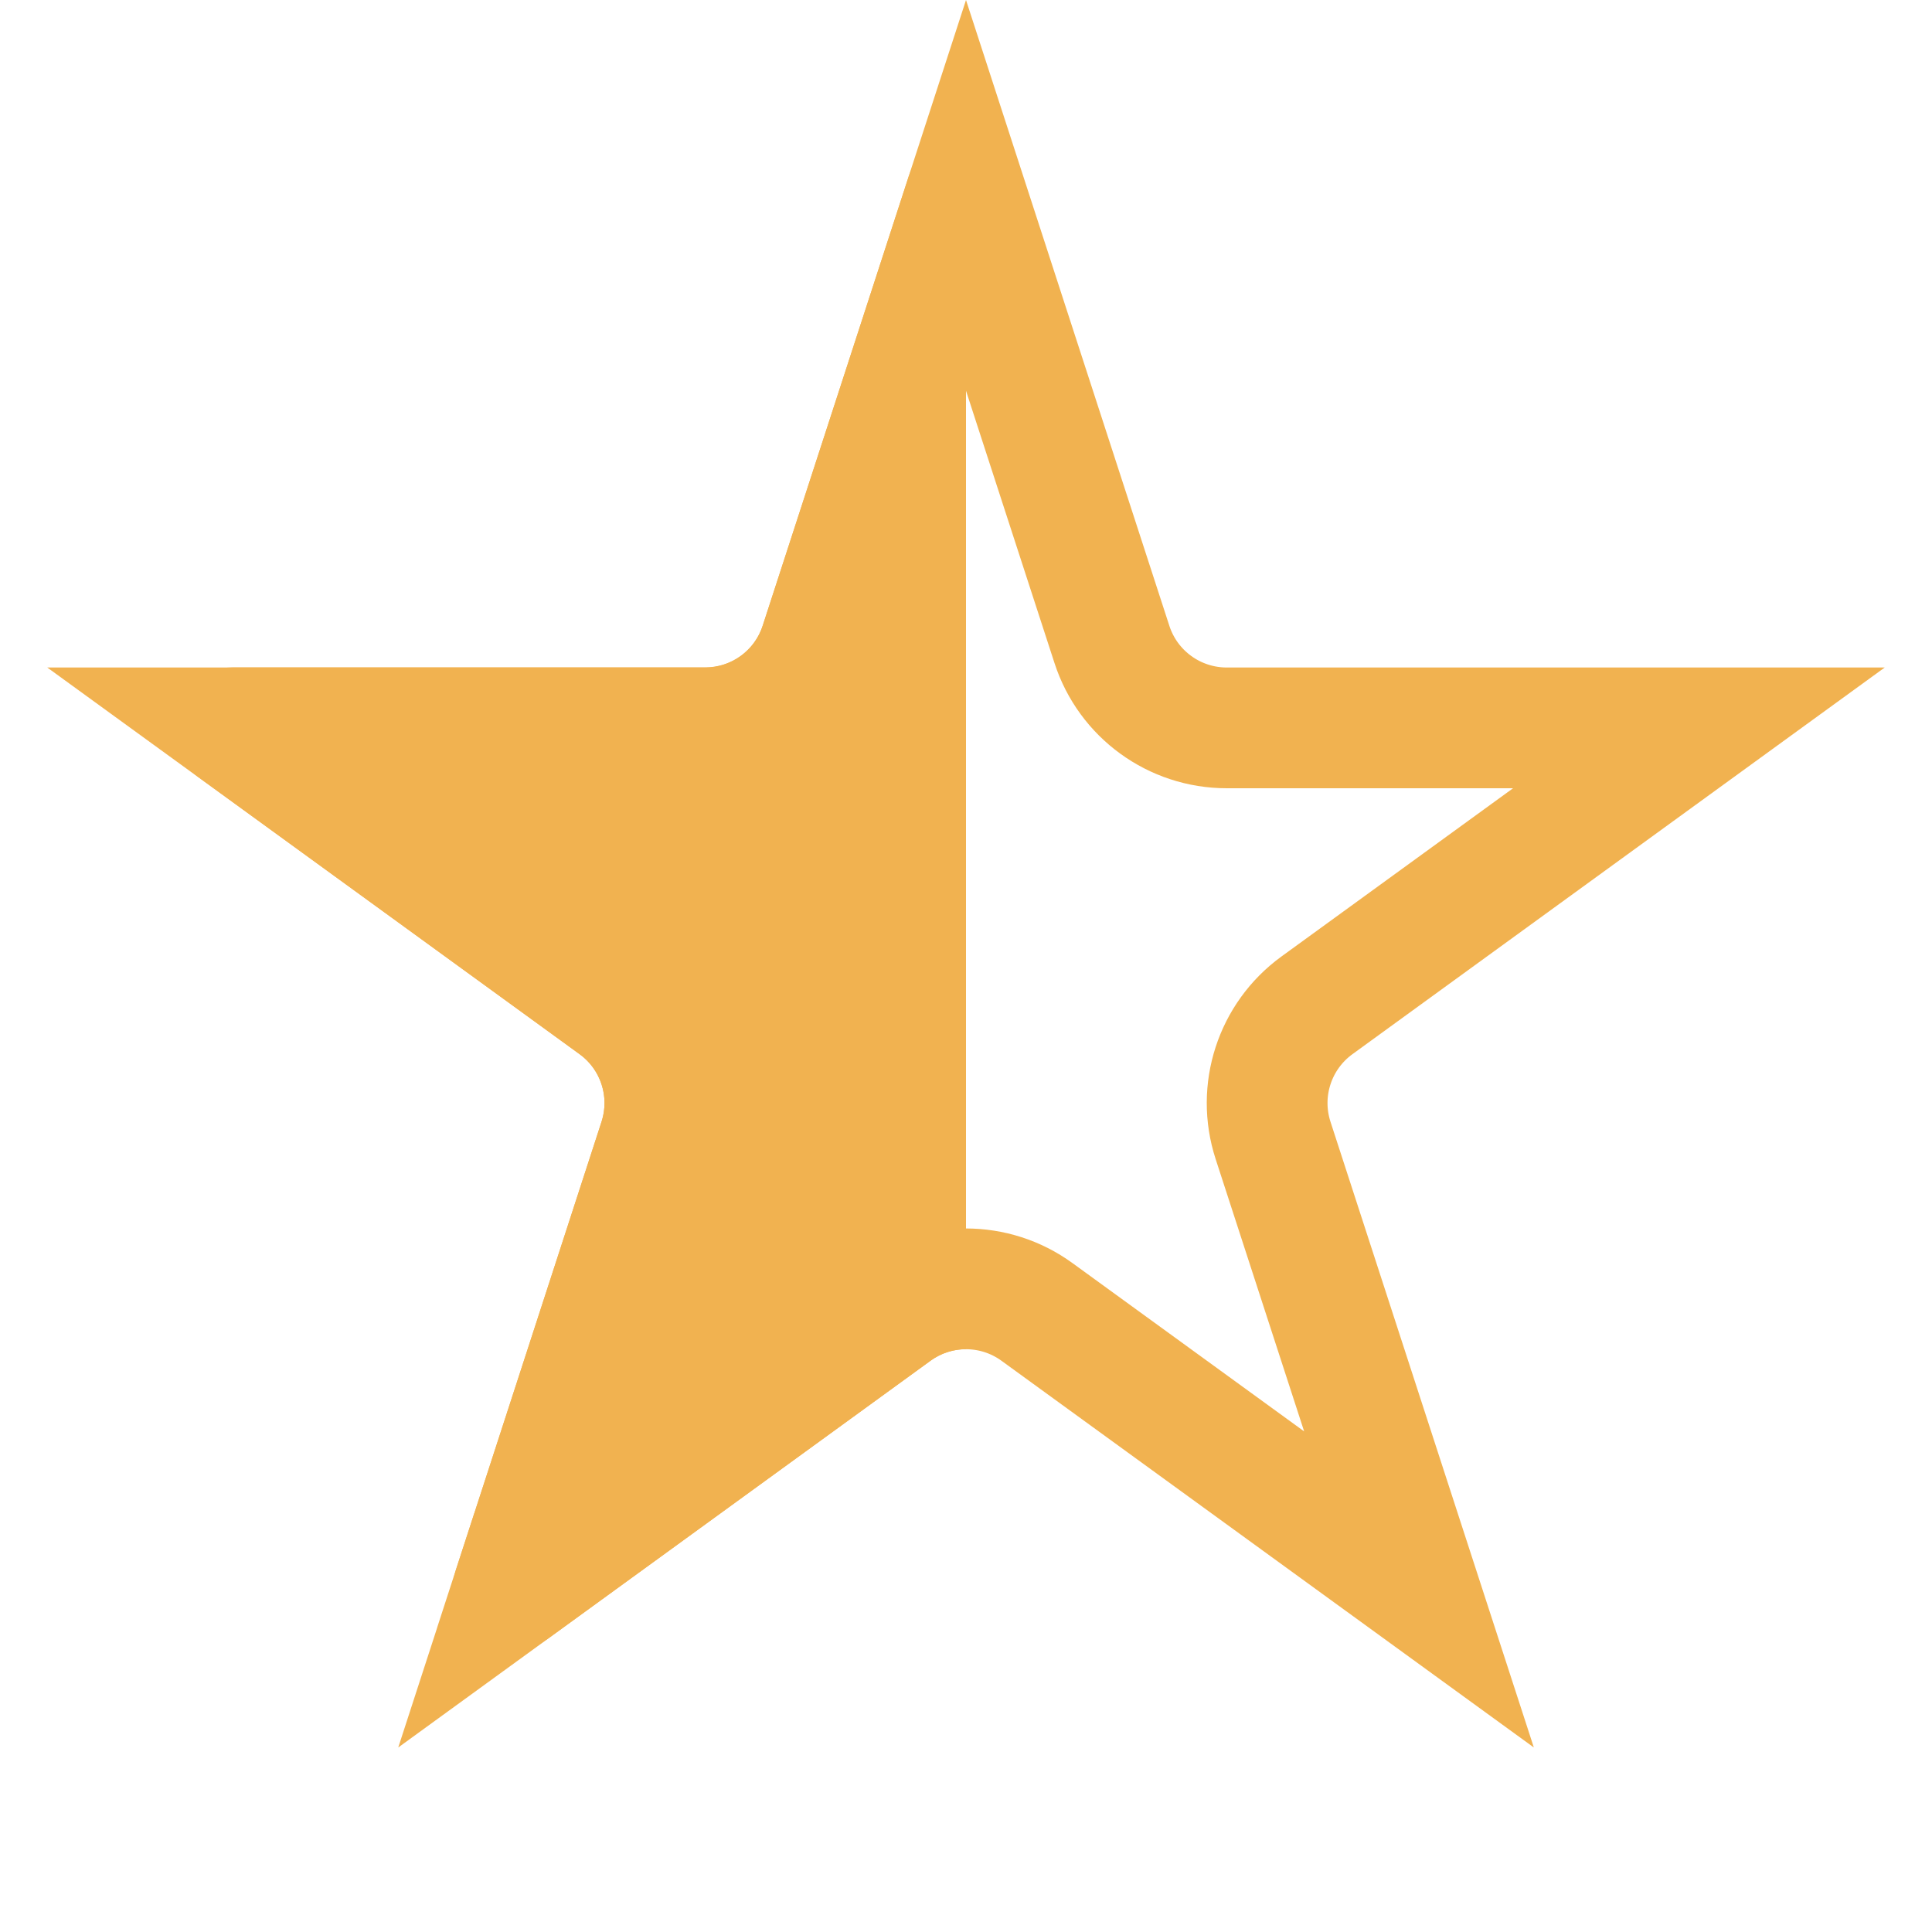 <svg width="32" height="32" viewBox="0 0 32 32" fill="none" xmlns="http://www.w3.org/2000/svg">
<path d="M8.498 26.326L10.914 18.889C11.182 18.064 10.889 17.162 10.188 16.652L3.861 12.056L11.681 12.056C12.548 12.056 13.316 11.498 13.583 10.674L16 3.236L18.417 10.674C18.684 11.498 19.452 12.056 20.319 12.056H28.139L21.812 16.652C21.111 17.162 20.818 18.064 21.086 18.889L23.503 26.326L17.176 21.73C16.475 21.22 15.525 21.22 14.824 21.73L8.498 26.326ZM8.498 26.326L7.546 26.017L8.498 26.326L9.085 27.135L8.498 26.326Z" stroke="#F1B250" stroke-width="2"/>
<path fill-rule="evenodd" clip-rule="evenodd" d="M16 2.234C15.6 2.234 15.199 2.465 15.05 2.925L12.633 10.363C12.499 10.775 12.115 11.054 11.682 11.054H3.861C2.893 11.054 2.49 12.294 3.274 12.863L9.6 17.46C9.951 17.714 10.098 18.166 9.964 18.578L7.547 26.015C7.248 26.937 8.302 27.703 9.086 27.134L15.413 22.537C15.588 22.41 15.794 22.346 16 22.346V2.234Z" fill="#F1B250"/>
</svg>
